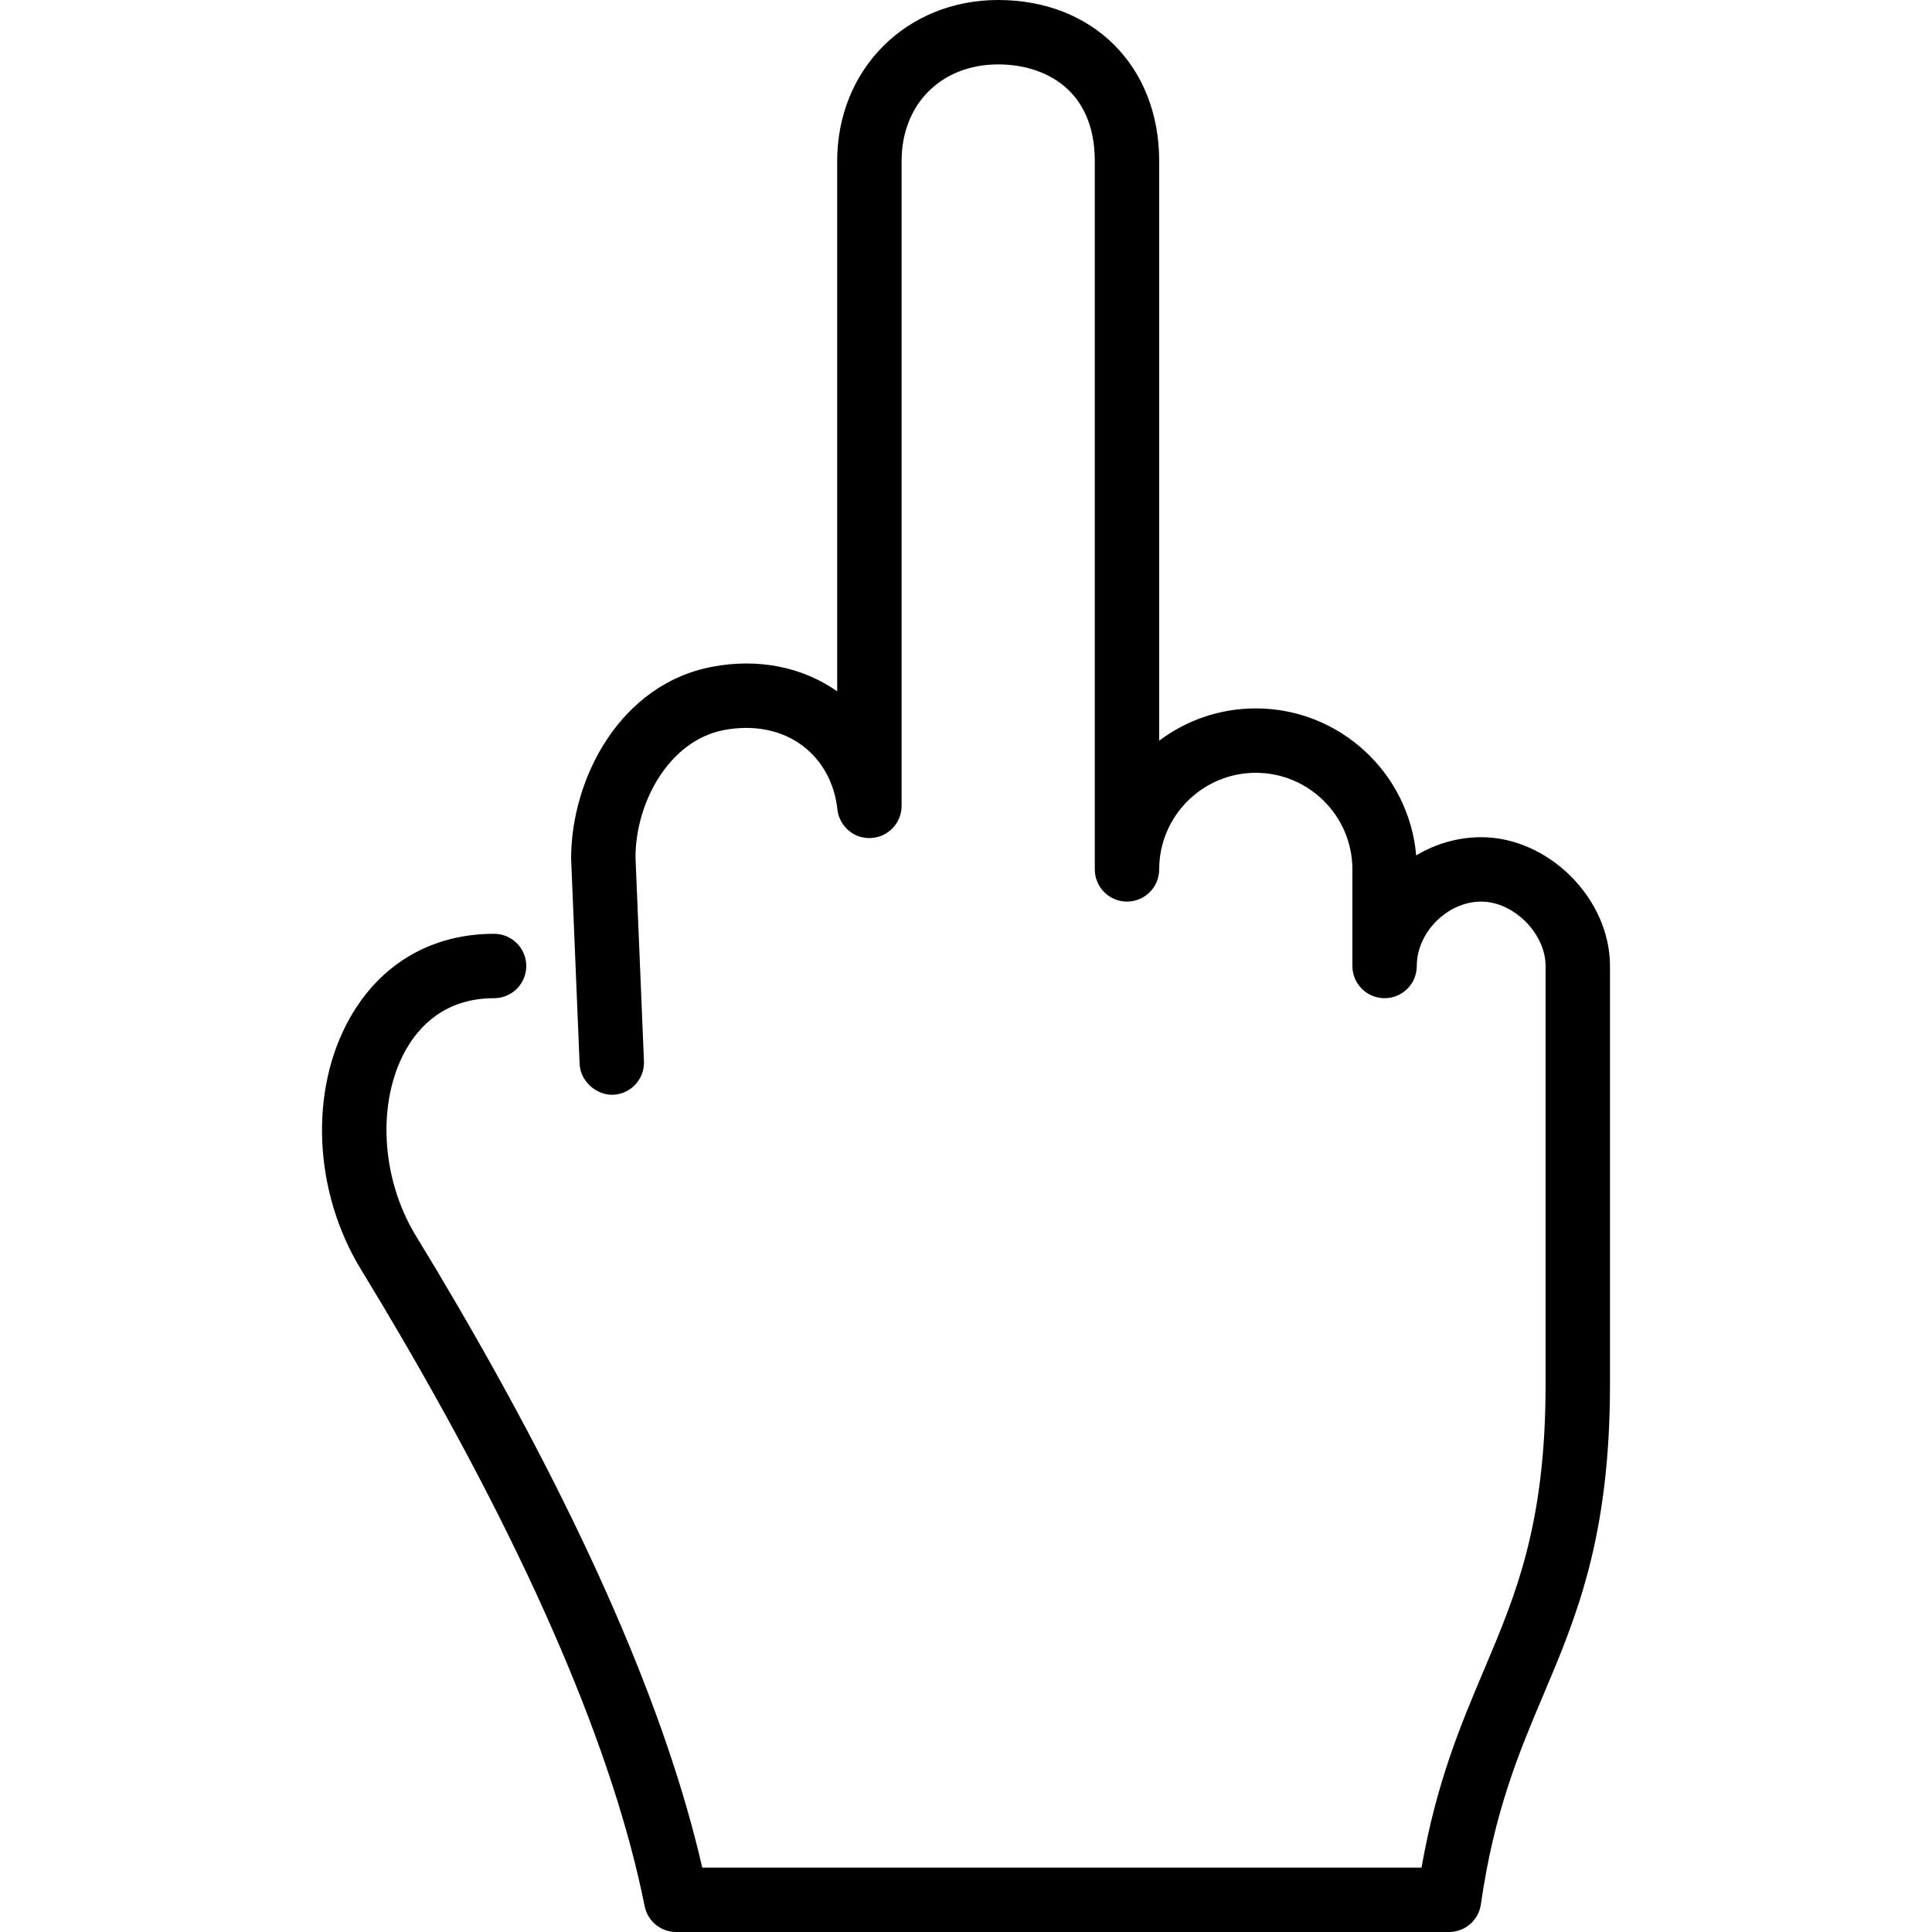 <?xml version="1.0" encoding="iso-8859-1"?>
<!-- Uploaded to: SVG Repo, www.svgrepo.com, Generator: SVG Repo Mixer Tools -->
<svg fill="#000000" height="800px" width="800px" version="1.1" id="Layer_1" xmlns="http://www.w3.org/2000/svg" xmlns:xlink="http://www.w3.org/1999/xlink" 
	 viewBox="0 0 512 512" xml:space="preserve">
<g>
	<g>
		<path d="M392.531,221.867c-6.229,0-12.134,1.775-17.229,4.83c-1.877-21.803-20.232-38.963-42.505-38.963
			c-9.6,0-18.466,3.191-25.6,8.55V42.667C307.198,17.545,289.653,0,264.531,0c-24.329,0-42.667,18.338-42.667,42.667v140.535
			c-9.233-6.46-20.898-8.798-33.033-6.519c-24.346,4.531-37.487,29.423-37.478,50.893l2.253,54.383
			c0.196,4.71,4.608,8.354,8.875,8.166c4.71-0.196,8.371-4.173,8.175-8.883l-2.244-54.016c0-14.438,8.815-31.019,23.552-33.775
			c7.799-1.459,15.138,0.017,20.642,4.113c5.231,3.883,8.542,9.899,9.31,16.922c0.495,4.514,4.437,7.893,8.951,7.595
			c4.523-0.247,8.064-3.985,8.064-8.525V42.667c0-15.078,10.522-25.6,25.6-25.6c12.373,0,25.6,6.724,25.6,25.6V230.4
			c0,4.71,3.814,8.533,8.533,8.533c4.719,0,8.533-3.823,8.533-8.533c0-14.114,11.486-25.6,25.6-25.6s25.6,11.486,25.6,25.6V256
			c0,4.71,3.814,8.533,8.533,8.533c4.719,0,8.533-3.823,8.533-8.533c0-8.934,8.132-17.067,17.067-17.067
			c8.619,0,17.067,8.457,17.067,17.067v110.933c0,37.026-7.91,55.714-16.273,75.494c-6.204,14.66-12.604,29.773-16.606,52.506
			H186.101c-9.438-41.225-31.258-91.332-64.947-149.111c-3.644-6.255-7.305-12.373-10.94-18.321
			c-9.301-15.249-10.394-35.507-2.671-49.263c3.516-6.255,10.411-13.705,23.39-13.705c4.719,0,8.533-3.823,8.533-8.533
			s-3.814-8.533-8.533-8.533c-16.572,0-30.157,7.962-38.272,22.409c-10.769,19.192-9.574,45.918,2.987,66.517
			c3.584,5.854,7.177,11.878,10.76,18.031c34.62,59.383,56.294,110.097,64.427,150.716c0.794,3.994,4.292,6.861,8.363,6.861h204.8
			c4.25,0,7.851-3.123,8.448-7.322c3.533-24.73,10.18-40.422,16.597-55.603c8.661-20.48,17.621-41.651,17.621-82.142V256
			C426.664,238.14,410.4,221.867,392.531,221.867z"/>
	</g>
</g>
</svg>
